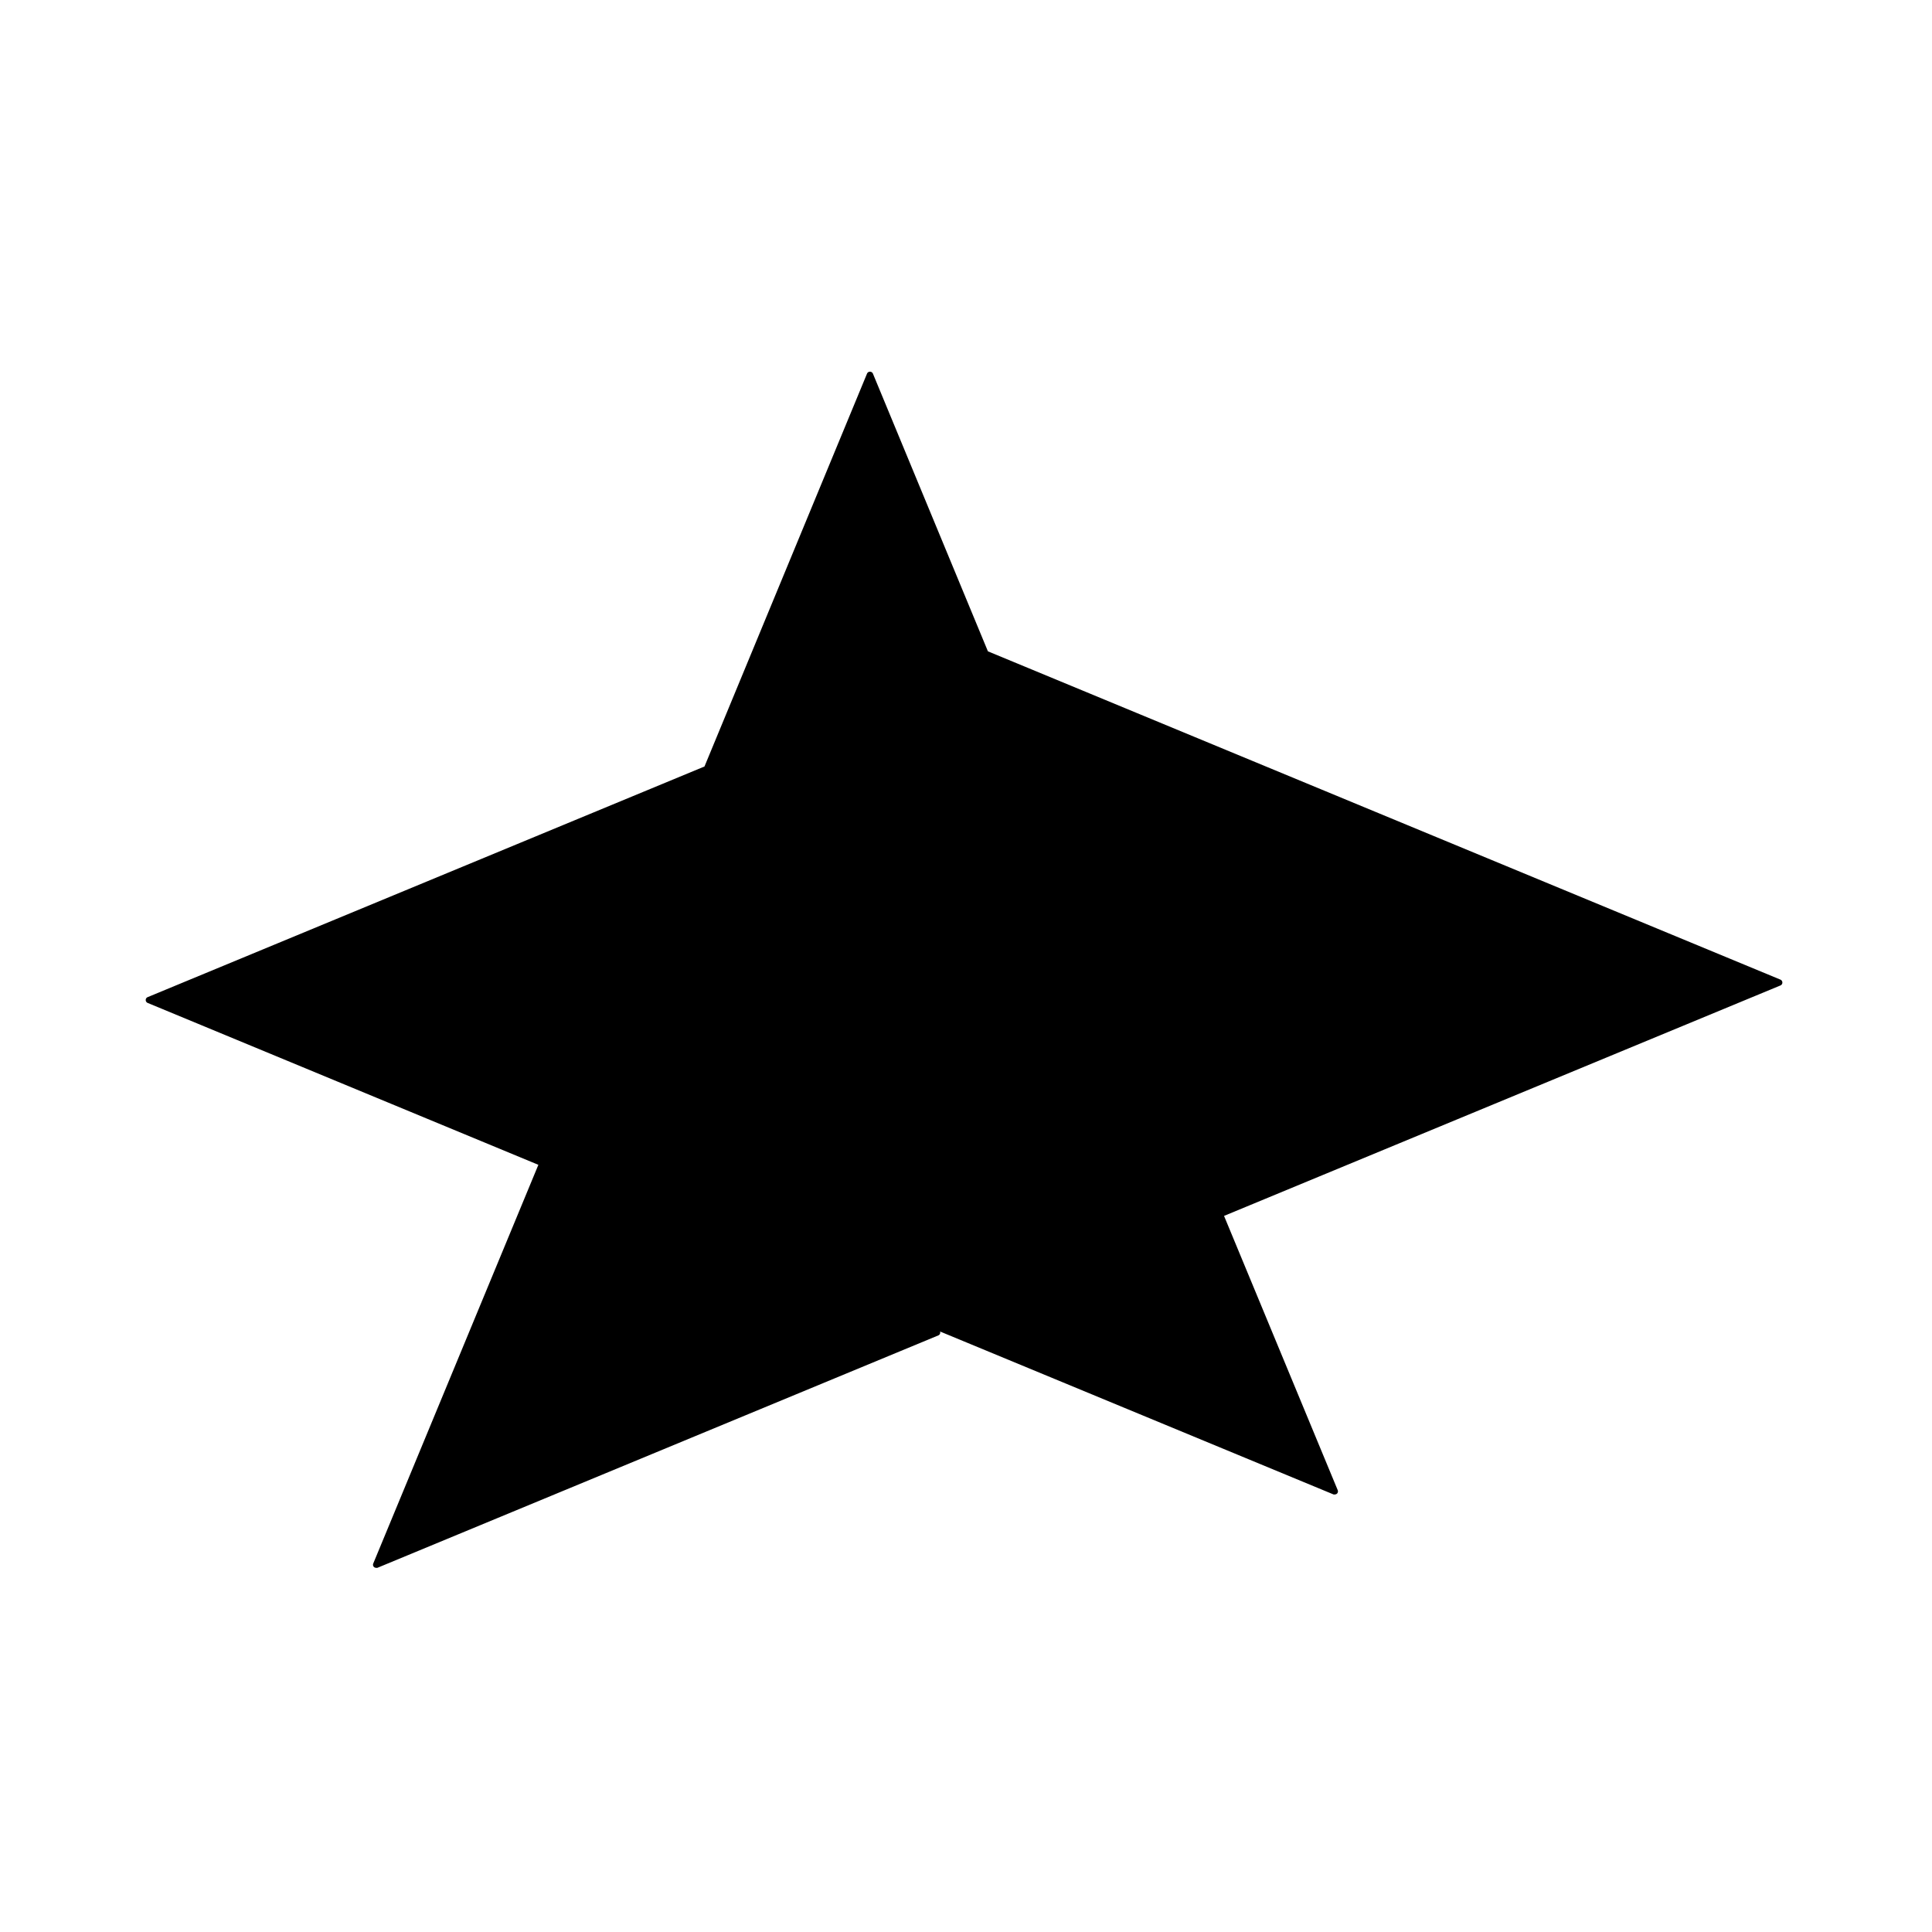<svg xmlns="http://www.w3.org/2000/svg" width="306" height="306" viewBox="0 0 306 306"><title>star</title><path d="M282,155.16l-125.53-52-18.22-44a.51.51,0,0,0-.92,0L111.58,121.4,23.39,157.93a.49.49,0,0,0-.31.46.5.5,0,0,0,.31.46l61.88,25.64L59.12,247.63a.5.5,0,0,0,.1.55.54.54,0,0,0,.36.14.63.63,0,0,0,.19,0l88.84-36.81a.49.49,0,0,0,.28-.62l62.33,25.81a.43.43,0,0,0,.19,0,.54.54,0,0,0,.36-.14.51.51,0,0,0,.1-.55l-18-43.43L282,156.08a.49.49,0,0,0,.3-.46A.51.51,0,0,0,282,155.16Z"/></svg>
